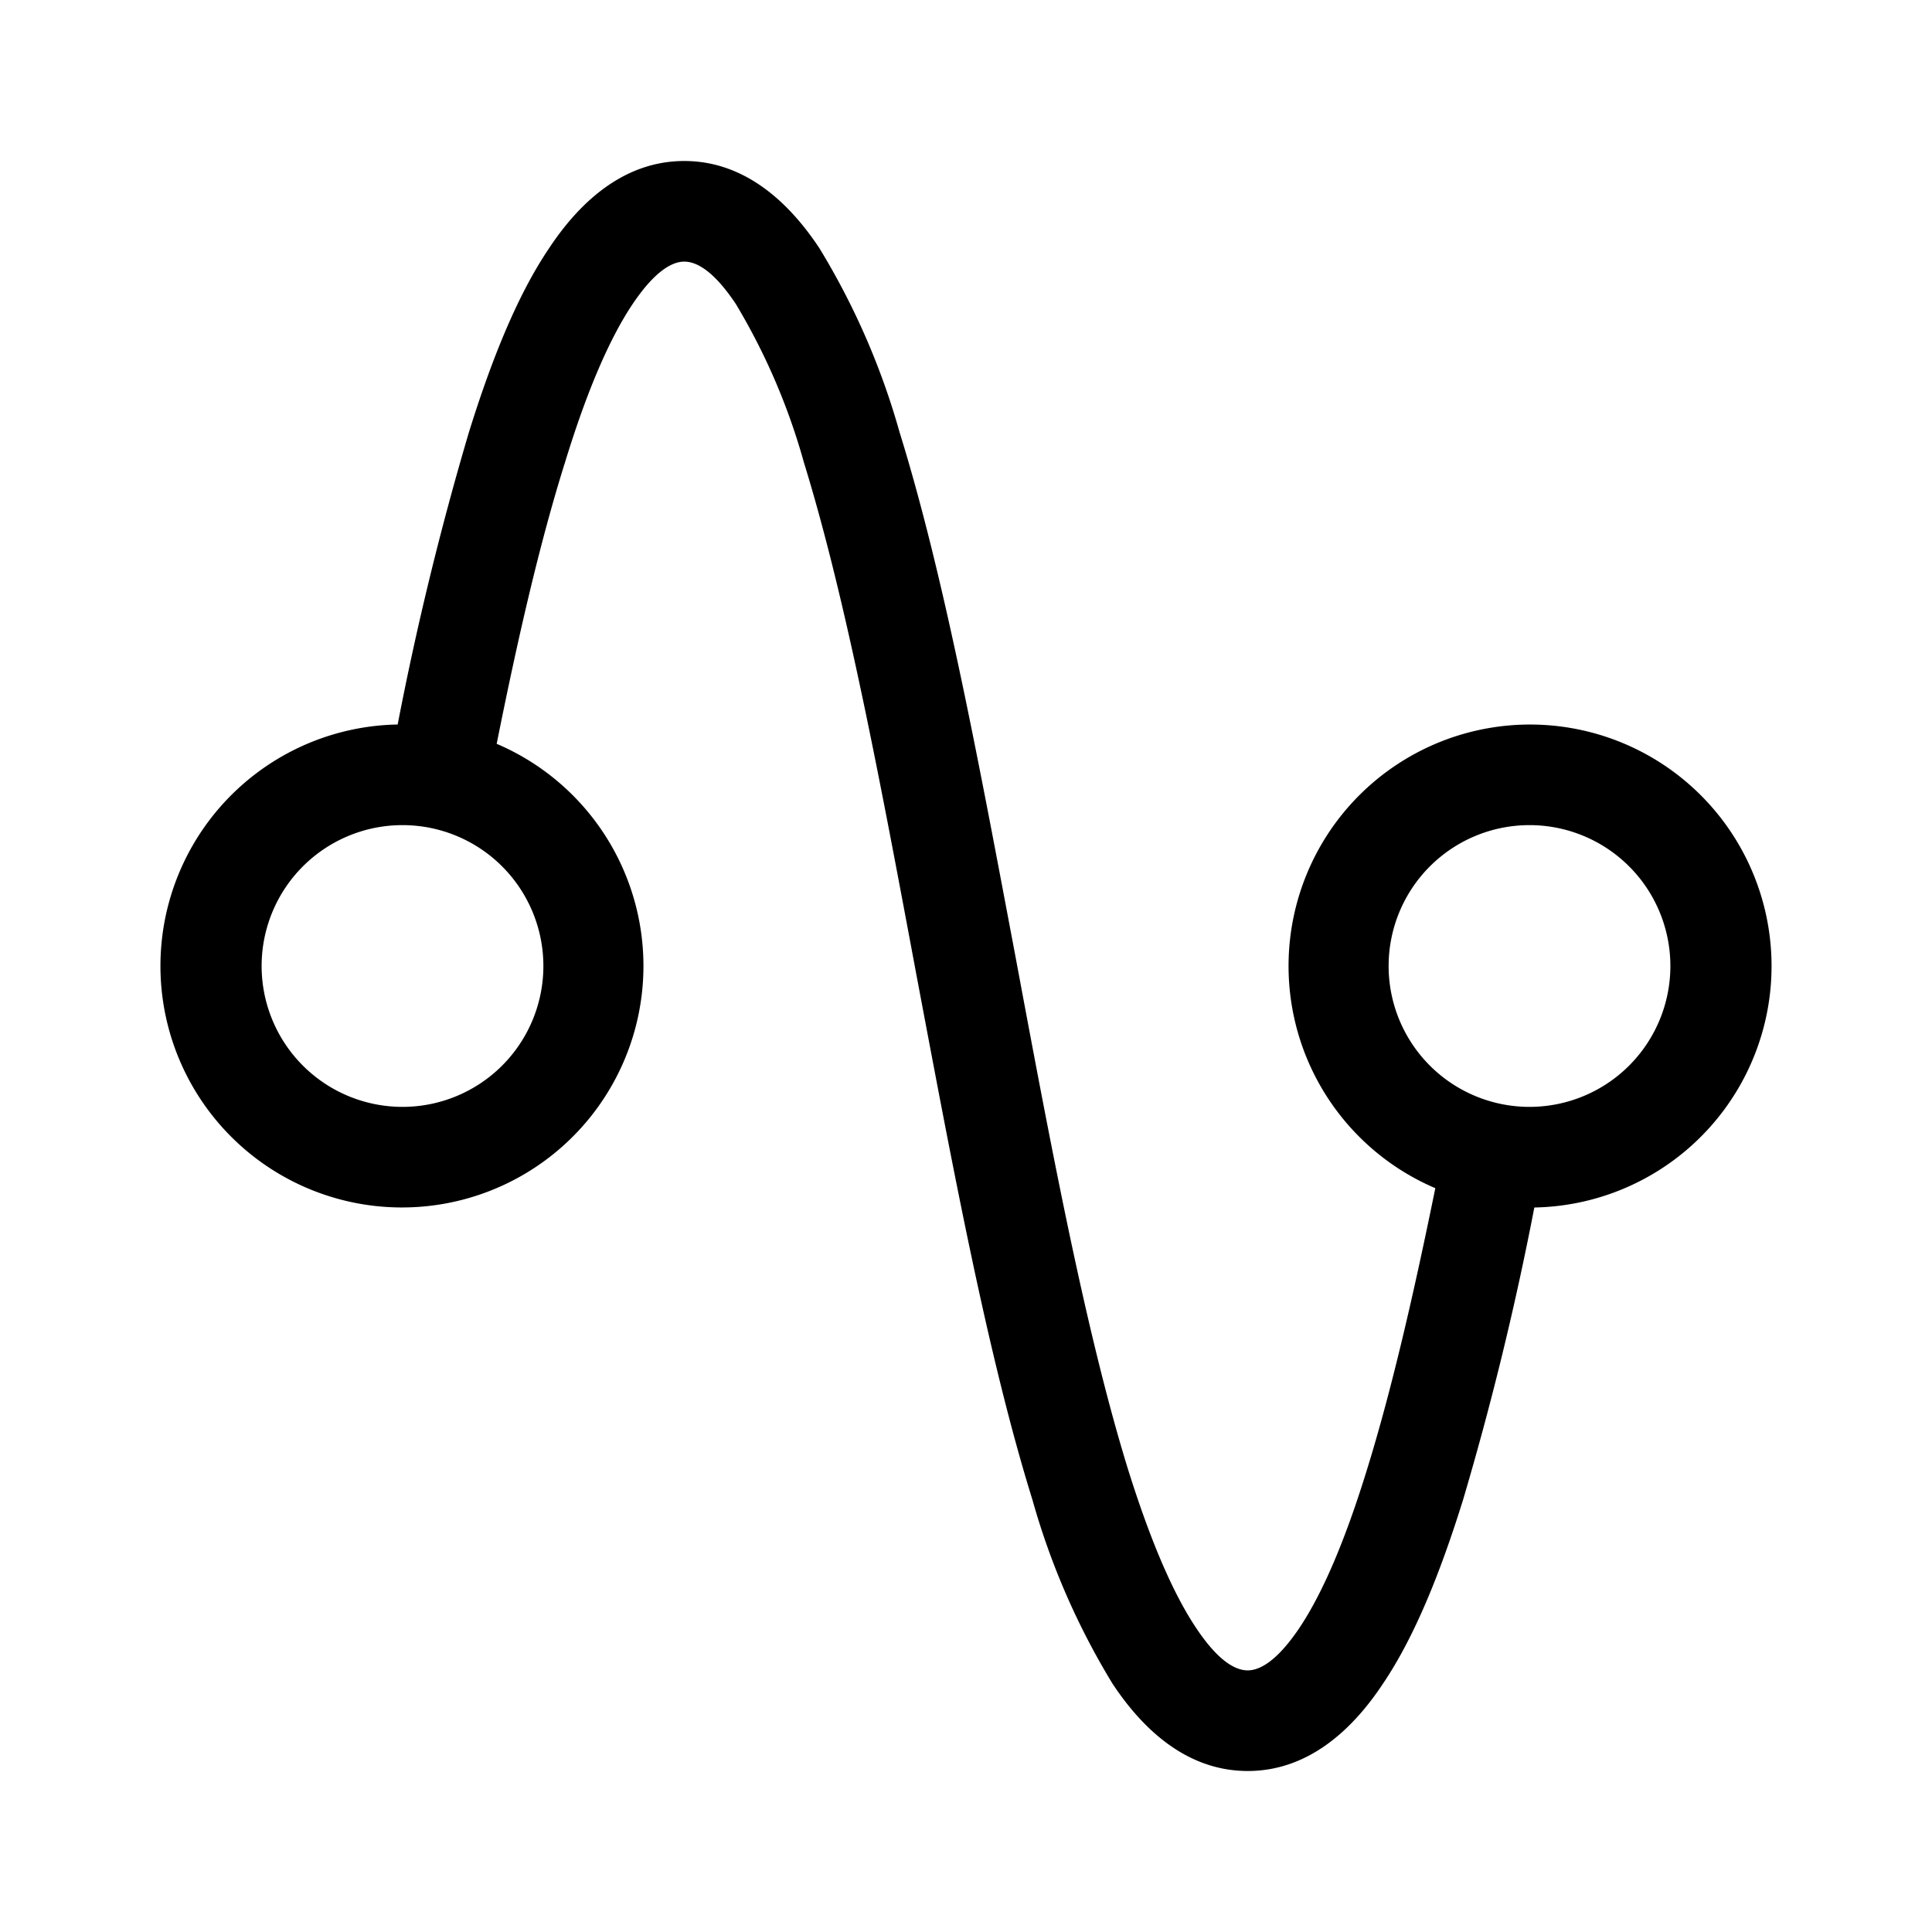<svg width="48" height="48" viewBox="0 0 48 48" xmlns="http://www.w3.org/2000/svg"><path d="M17 4c1.5 0 2.6 1.02 3.36 2.17a18.25 18.25 0 0 1 1.99 4.57c1.12 3.6 2 8.37 2.88 13.03.88 4.71 1.74 9.32 2.8 12.75.54 1.72 1.1 3.05 1.69 3.93.6.9 1.03 1.05 1.28 1.05s.68-.16 1.28-1.05c.59-.88 1.15-2.21 1.68-3.93.62-2 1.17-4.4 1.7-7a6 6 0 1 1 2.46.48 76.96 76.96 0 0 1-1.77 7.26c-.56 1.8-1.2 3.4-1.99 4.57C33.6 42.98 32.5 44 31 44c-1.5 0-2.6-1.02-3.36-2.17a18.25 18.25 0 0 1-1.99-4.57c-1.12-3.6-2-8.37-2.88-13.03-.88-4.71-1.74-9.32-2.8-12.75a15.92 15.92 0 0 0-1.69-3.93c-.6-.9-1.03-1.05-1.28-1.05s-.68.16-1.28 1.05c-.59.88-1.15 2.2-1.68 3.93-.63 2-1.18 4.4-1.7 7A6 6 0 1 1 9.88 18a76.97 76.97 0 0 1 1.77-7.26c.56-1.8 1.2-3.4 1.99-4.57C14.4 5.02 15.5 4 17 4Zm-7 16.5a3.5 3.5 0 1 0 0 7 3.5 3.5 0 0 0 0-7Zm28 0a3.5 3.5 0 1 0 0 7 3.5 3.5 0 0 0 0-7Z"/></svg>